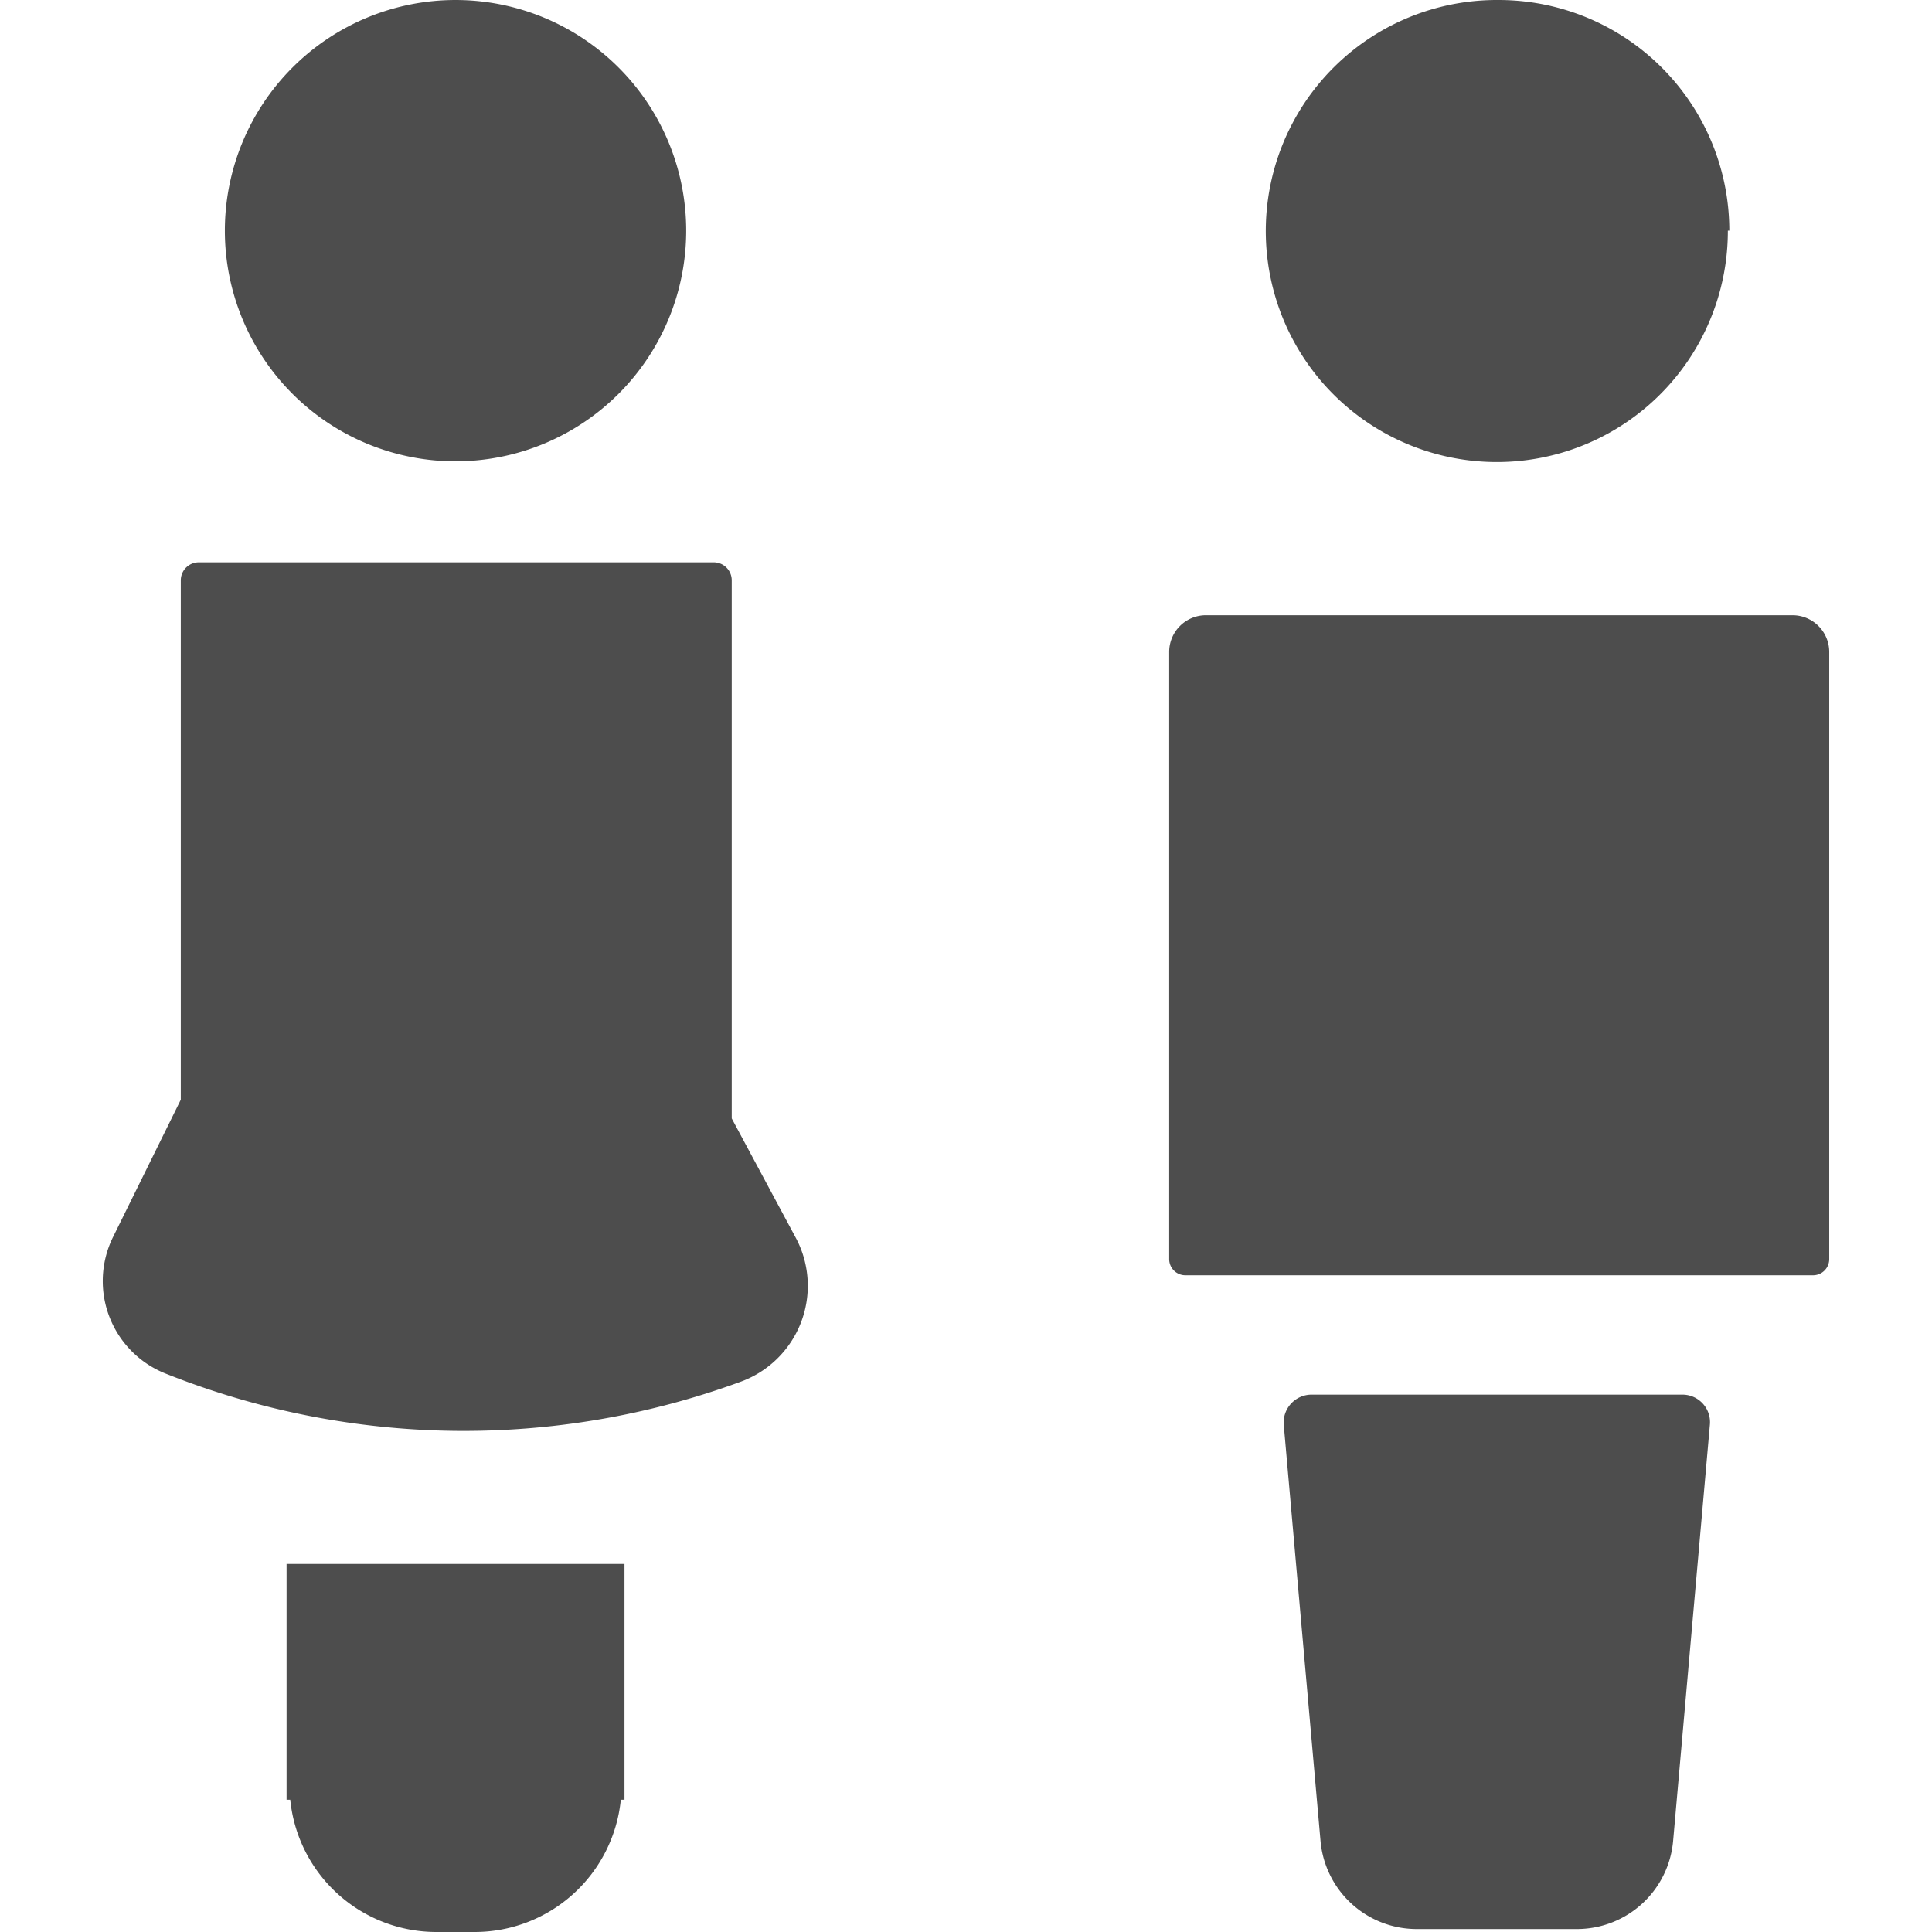 <?xml version="1.0" standalone="no"?><!DOCTYPE svg PUBLIC "-//W3C//DTD SVG 1.1//EN" "http://www.w3.org/Graphics/SVG/1.1/DTD/svg11.dtd"><svg class="icon" width="200px" height="200.00px" viewBox="0 0 1024 1024" version="1.1" xmlns="http://www.w3.org/2000/svg"><path fill="#4d4d4d" d="M915.797 122.26A122.451 122.451 0 1 1 794.319 0.004a122.256 122.256 0 0 1 122.256 122.256M241.44 244.517a122.256 122.256 0 1 0-122.256-122.256 122.256 122.256 0 0 0 122.256 122.256M422.099 656.646l-34.263-63.854V307.592a9.539 9.539 0 0 0-9.734-9.539h-272.546a9.539 9.539 0 0 0-9.734 9.539v275.272L59.807 655.867a52.757 52.757 0 0 0 28.617 72.419 426.146 426.146 0 0 0 304.084 4.088 54.12 54.12 0 0 0 29.591-75.729M151.889 953.916h1.947a77.87 77.87 0 0 0 77.87 70.083h19.468a77.87 77.87 0 0 0 77.87-70.083h1.947v-124.982H151.889zM959.21 675.919h-330.949a8.566 8.566 0 0 1-8.566-8.566V345.554a19.468 19.468 0 0 1 19.468-19.468H950.06a19.468 19.468 0 0 1 19.468 19.468v321.799a8.566 8.566 0 0 1-8.566 8.566M835.785 1022.442h-84.684a51.2 51.2 0 0 1-51.2-46.722l-19.468-220.373a14.795 14.795 0 0 1 14.601-16.158H891.657a14.601 14.601 0 0 1 14.601 16.158l-19.468 220.373a51.2 51.2 0 0 1-51.2 46.722"  /></svg>